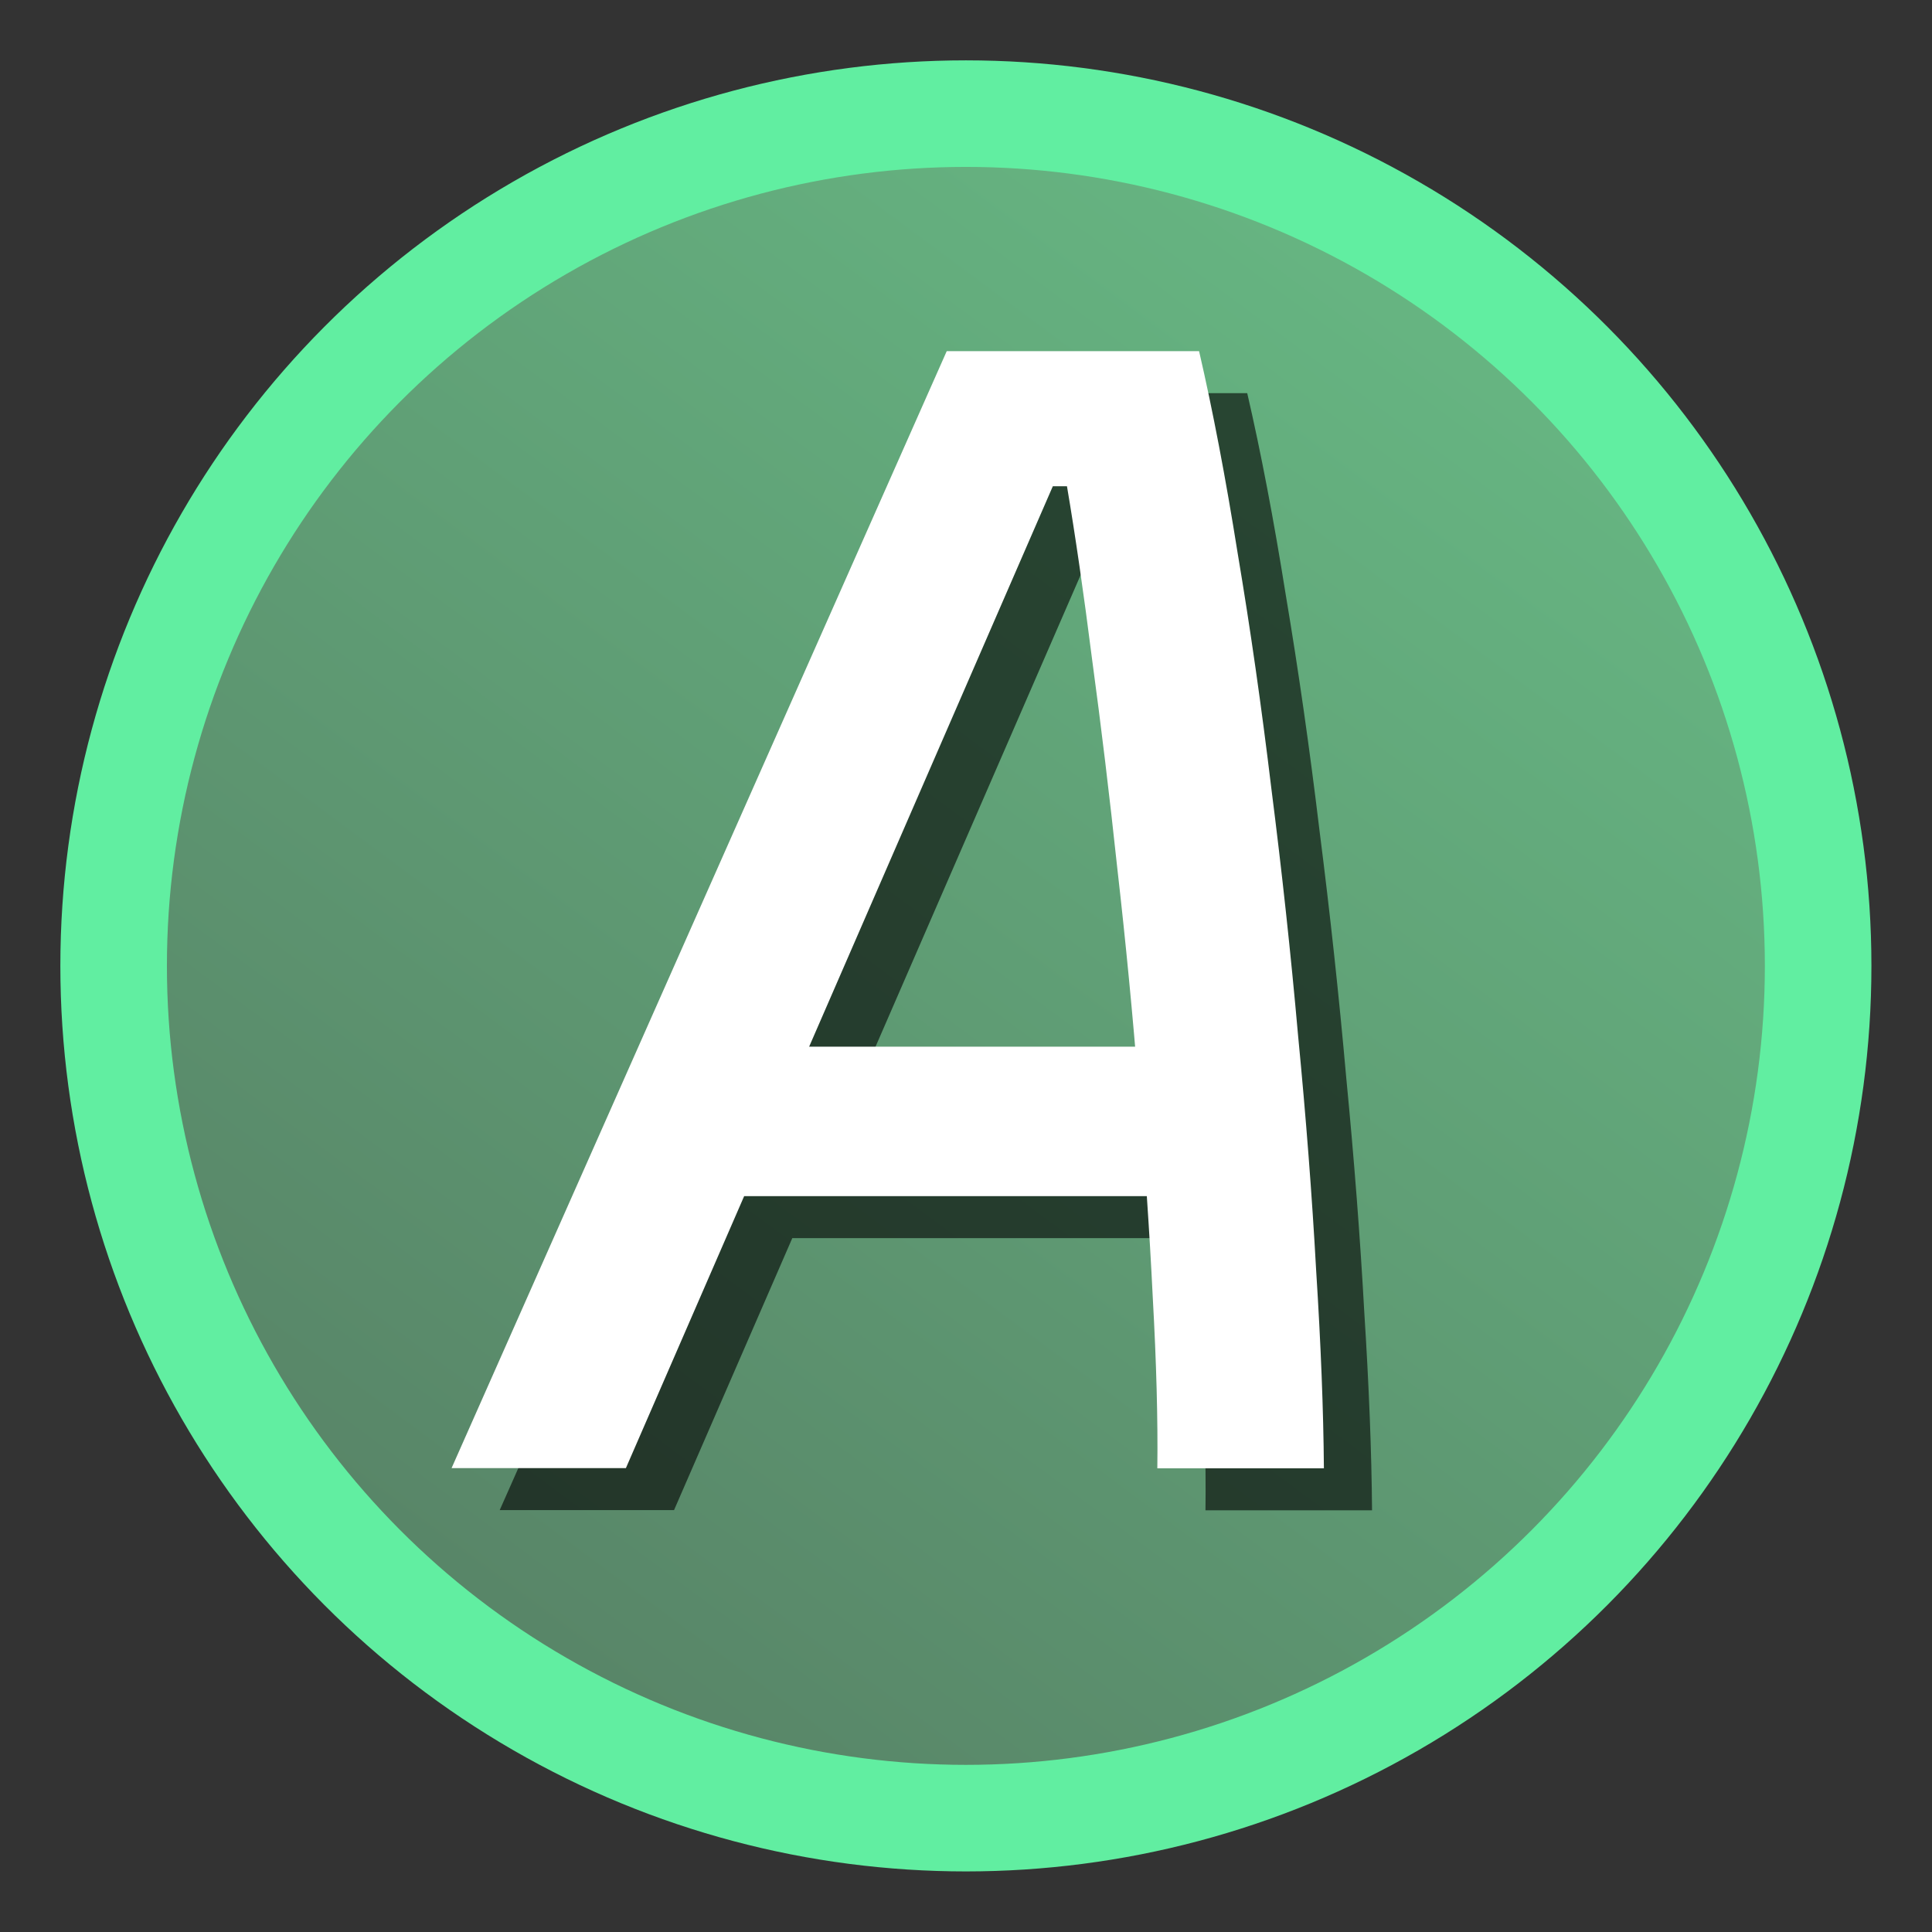 <?xml version="1.0" encoding="UTF-8" standalone="no"?>
<!-- Created with Inkscape (http://www.inkscape.org/) -->

<svg
   width="32"
   height="32"
   viewBox="0 0 8.467 8.467"
   version="1.1"
   id="svg5"
   xmlns:xlink="http://www.w3.org/1999/xlink"
   xmlns="http://www.w3.org/2000/svg"
   xmlns:svg="http://www.w3.org/2000/svg">
  <rect x="0" y="0" width="8.467" height="8.467" fill="#333333" stroke="none"/>
  <defs
     id="defs2">
    <linearGradient
       id="linearGradient7647">
      <stop
         style="stop-color:#69bf87;stop-opacity:1"
         offset="0"
         id="stop7643" />
      <stop
         style="stop-color:#547760;stop-opacity:1"
         offset="1"
         id="stop7645" />
    </linearGradient>
    <linearGradient
       xlink:href="#linearGradient7647"
       id="linearGradient7651"
       x1="6.946"
       y1="-0.051"
       x2="0.554"
       y2="8.569"
       gradientUnits="userSpaceOnUse" />
  </defs>
  <g
     id="layer1">
    <ellipse
       style="fill:url(#linearGradient7651);fill-opacity:1;fill-rule:nonzero;stroke:#61eea1;stroke-width:0.467;stroke-linecap:round;stroke-linejoin:round;stroke-miterlimit:4;stroke-dasharray:none;stroke-opacity:1"
       id="path846"
       cy="4.233"
       cx="4.233"
       rx="3.735"
       ry="3.735" />
  </g>
  <g
     id="layer2">
    <g
       aria-label="A"
       id="text10856-2"
       style="font-style:italic;font-size:7.056px;line-height:1.65;font-family:'Cascadia Code';-inkscape-font-specification:'Cascadia Code Italic';fill:#000000;fill-opacity:0.602;stroke-width:0.265"
       transform="translate(-2.881,2.02)">
      <path
         d="m 5.071,4.598 2.17,-4.895 h 1.106 q 0.09,0.389 0.169,0.885 0.083,0.493 0.148,1.034 0.069,0.541 0.117,1.082 0.052,0.537 0.079,1.027 0.031,0.486 0.034,0.868 H 8.164 Q 8.168,4.281 8.144,3.85 8.123,3.42 8.082,2.937 8.044,2.455 7.989,1.973 7.937,1.487 7.878,1.053 7.823,0.619 7.768,0.295 H 7.706 L 5.835,4.598 Z M 5.977,3.406 6.118,2.751 H 8.598 L 8.457,3.406 Z"
         id="path27560-6"
         style="fill:#000000;fill-opacity:0.602" />
    </g>
    <g
       aria-label="A"
       id="text10856"
       style="font-style:italic;font-size:7.056px;line-height:1.65;font-family:'Cascadia Code';-inkscape-font-specification:'Cascadia Code Italic';fill:#ffffff;fill-opacity:1;stroke-width:0.265"
       transform="translate(-3.092,1.836)">
      <path
         d="m 5.071,4.598 2.17,-4.895 h 1.106 q 0.09,0.389 0.169,0.885 0.083,0.493 0.148,1.034 0.069,0.541 0.117,1.082 0.052,0.537 0.079,1.027 0.031,0.486 0.034,0.868 H 8.164 Q 8.168,4.281 8.144,3.85 8.123,3.42 8.082,2.937 8.044,2.455 7.989,1.973 7.937,1.487 7.878,1.053 7.823,0.619 7.768,0.295 H 7.706 L 5.835,4.598 Z M 5.977,3.406 6.118,2.751 H 8.598 L 8.457,3.406 Z"
         id="path27560"
         style="fill:#ffffff;fill-opacity:1" />
    </g>
  </g>
</svg>
